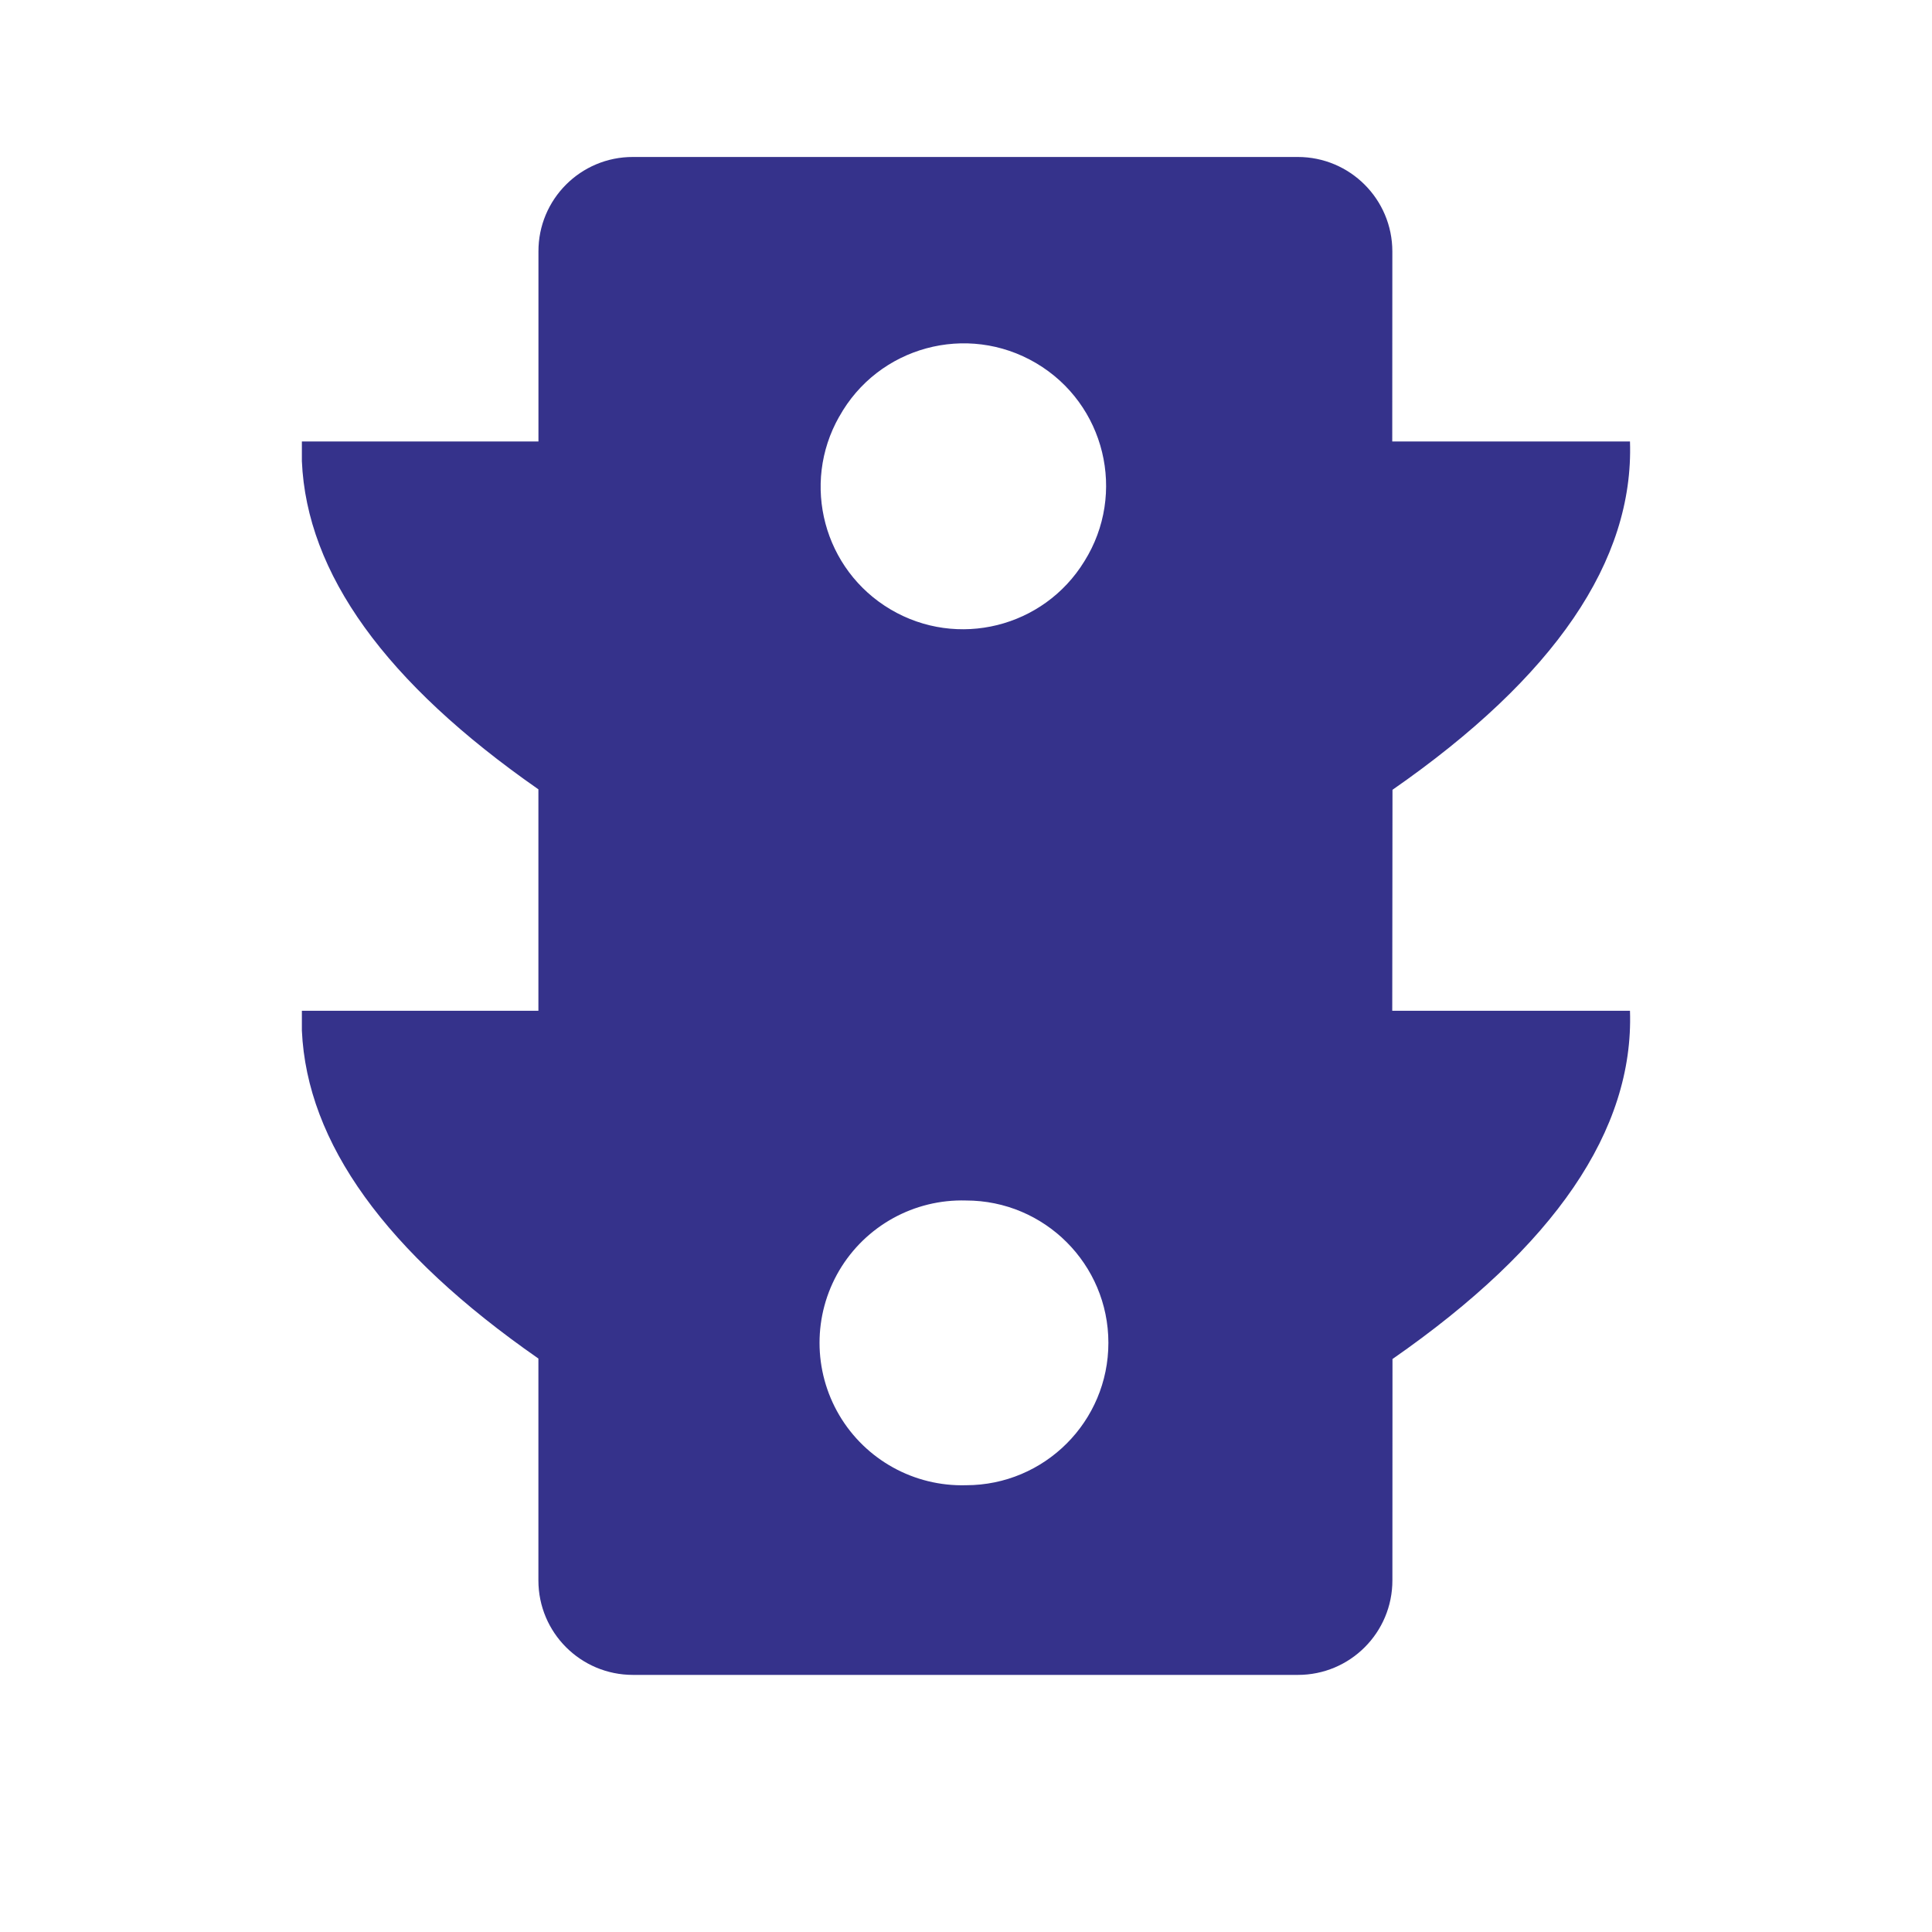 <svg xmlns="http://www.w3.org/2000/svg" xmlns:xlink="http://www.w3.org/1999/xlink" fill="none" version="1.1" width="40" height="40" viewBox="0 0 40 40"><defs><clipPath id="master_svg0_79_3395"><rect x="0" y="0" width="40" height="40" rx="0"/></clipPath></defs><g clip-path="url(#master_svg0_79_3395)"><g><path d="M28.827,5.207C28.827,4.126,27.951,3.25,26.87,3.25L13.105,3.25C12.022,3.247,11.143,4.127,11.148,5.21L11.148,9.14L6.25,9.14L6.25,9.547C6.35,11.872,7.98,14.135,11.147,16.342L11.147,20.927L6.25,20.927L6.25,21.337C6.355,23.662,7.985,25.927,11.147,28.127L11.147,32.72C11.147,33.802,12.022,34.677,13.105,34.677L26.87,34.677C27.953,34.679,28.83,33.8,28.828,32.717L28.83,28.137C32.188,25.802,33.83,23.397,33.747,20.927L28.825,20.927L28.83,16.352C32.188,14.017,33.83,11.612,33.747,9.14L28.825,9.14L28.827,5.207ZM17.375,8.627C18.179,7.176,20.022,6.675,21.451,7.518C22.88,8.361,23.331,10.217,22.45,11.622C21.608,12.993,19.824,13.436,18.439,12.618C17.055,11.8,16.581,10.023,17.375,8.625M20,16.017C18.339,15.968,16.966,17.301,16.965,18.962C16.965,20.624,18.337,21.958,19.998,21.91C21.591,21.864,22.859,20.558,22.859,18.964C22.859,17.369,21.591,16.064,19.998,16.017M17.375,26.305C17.921,25.38,18.926,24.824,20,24.855C21.628,24.855,22.948,26.175,22.948,27.802C22.948,29.43,21.628,30.75,20,30.75C18.927,30.78,17.923,30.225,17.377,29.301C16.832,28.377,16.831,27.23,17.375,26.305Z" fill="#35328B" fill-opacity="1" style="mix-blend-mode:passthrough"/></g></g></svg>